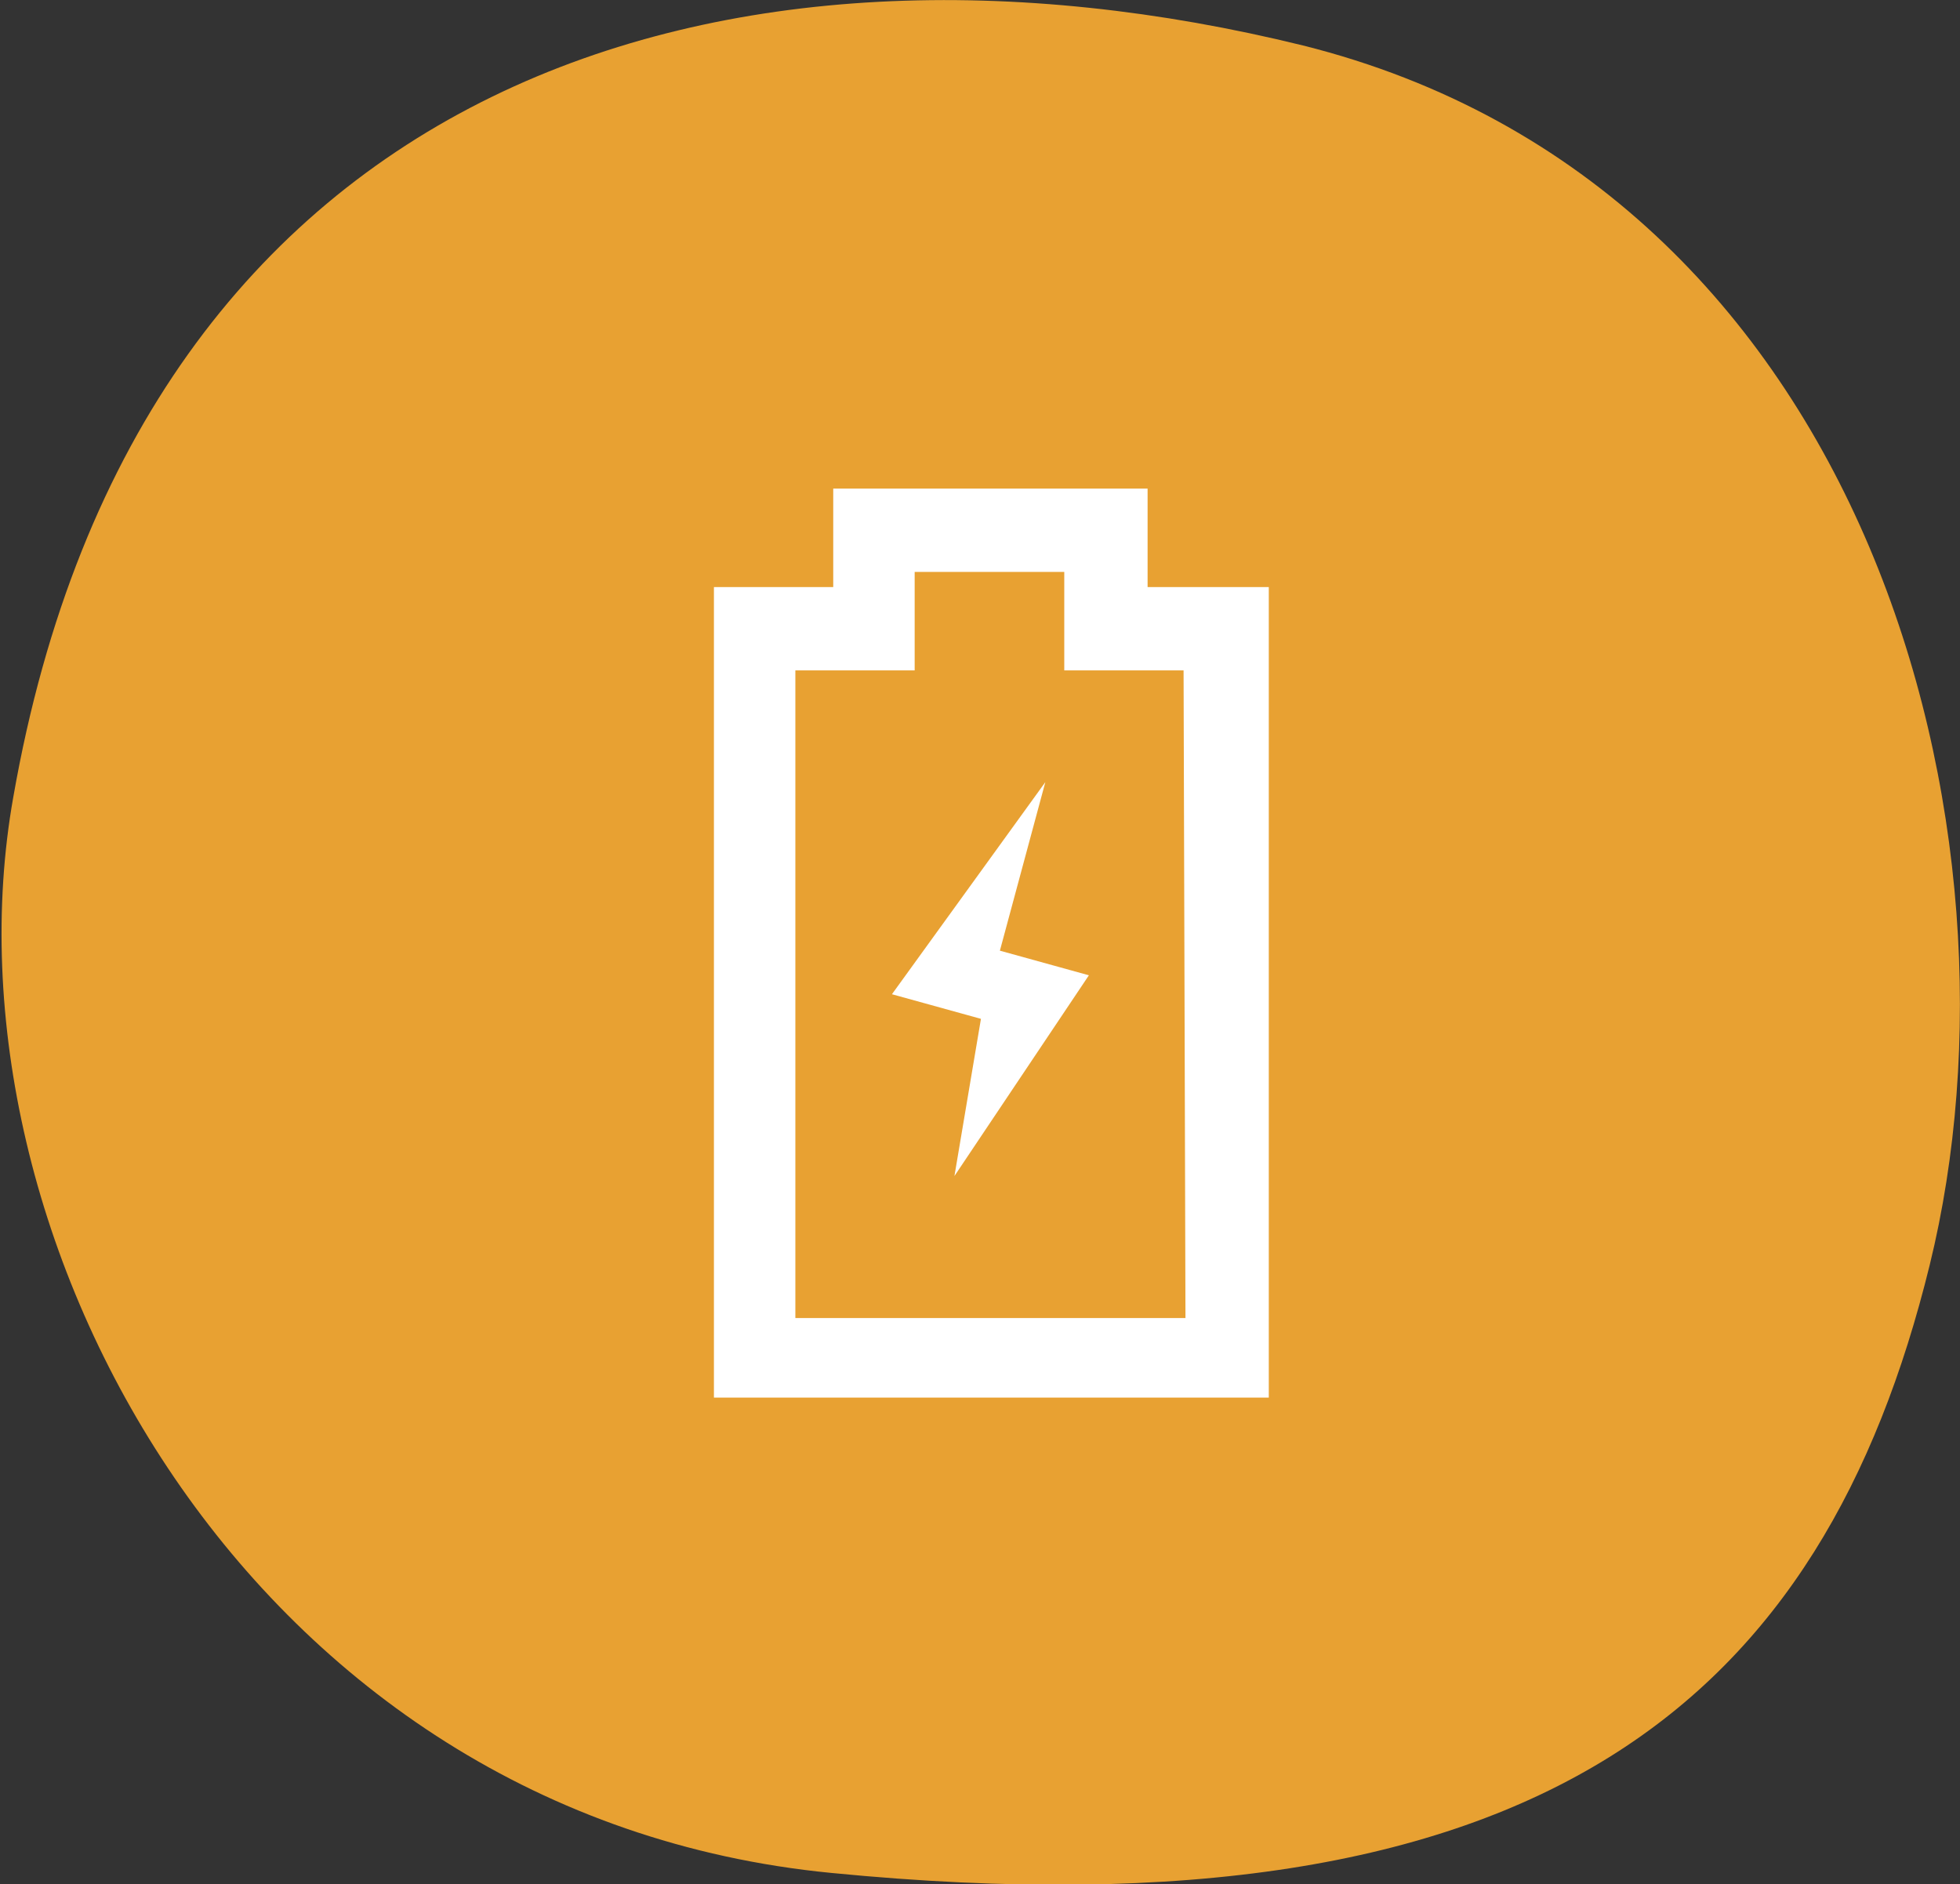 <?xml version="1.0" encoding="utf-8"?>
<!-- Generator: Adobe Illustrator 27.9.0, SVG Export Plug-In . SVG Version: 6.00 Build 0)  -->
<svg version="1.1" id="safety_img01.svg" xmlns="http://www.w3.org/2000/svg" xmlns:xlink="http://www.w3.org/1999/xlink" x="0px"
	 y="0px" viewBox="0 0 103.5 99.5" style="enable-background:new 0 0 103.5 99.5;" xml:space="preserve">
<rect x="0" y="0" width="103.5" height="99.5" fill="#333333" stroke="none"/>
<style type="text/css">
	.st0{fill-rule:evenodd;clip-rule:evenodd;fill:#E8A132;}
	.st1{fill:#FFFFFF;}
</style>
<path id="bg" class="st0" d="M101.9,66.8c-5.6,22.8-20.2,35.8-58,32.1c-30.8-3-47.3-33.7-43.2-56.8C7.4,3.8,38.7-5,68.8,2.4
	C98.8,9.9,107.5,44,101.9,66.8z"/>
<g>
	<path class="st1" d="M60.6,31v-5.2H44V31h-6.3v42.8h29.3V31H60.6z M62.6,69.6H42V35.4h6.3v-5.2h7.9v5.2h6.3L62.6,69.6L62.6,69.6z"
		/>
	<polygon class="st1" points="55.2,41.3 47.1,52.5 51.8,53.8 50.4,62.1 57.5,51.5 52.8,50.2 	"/>
</g>
</svg>
